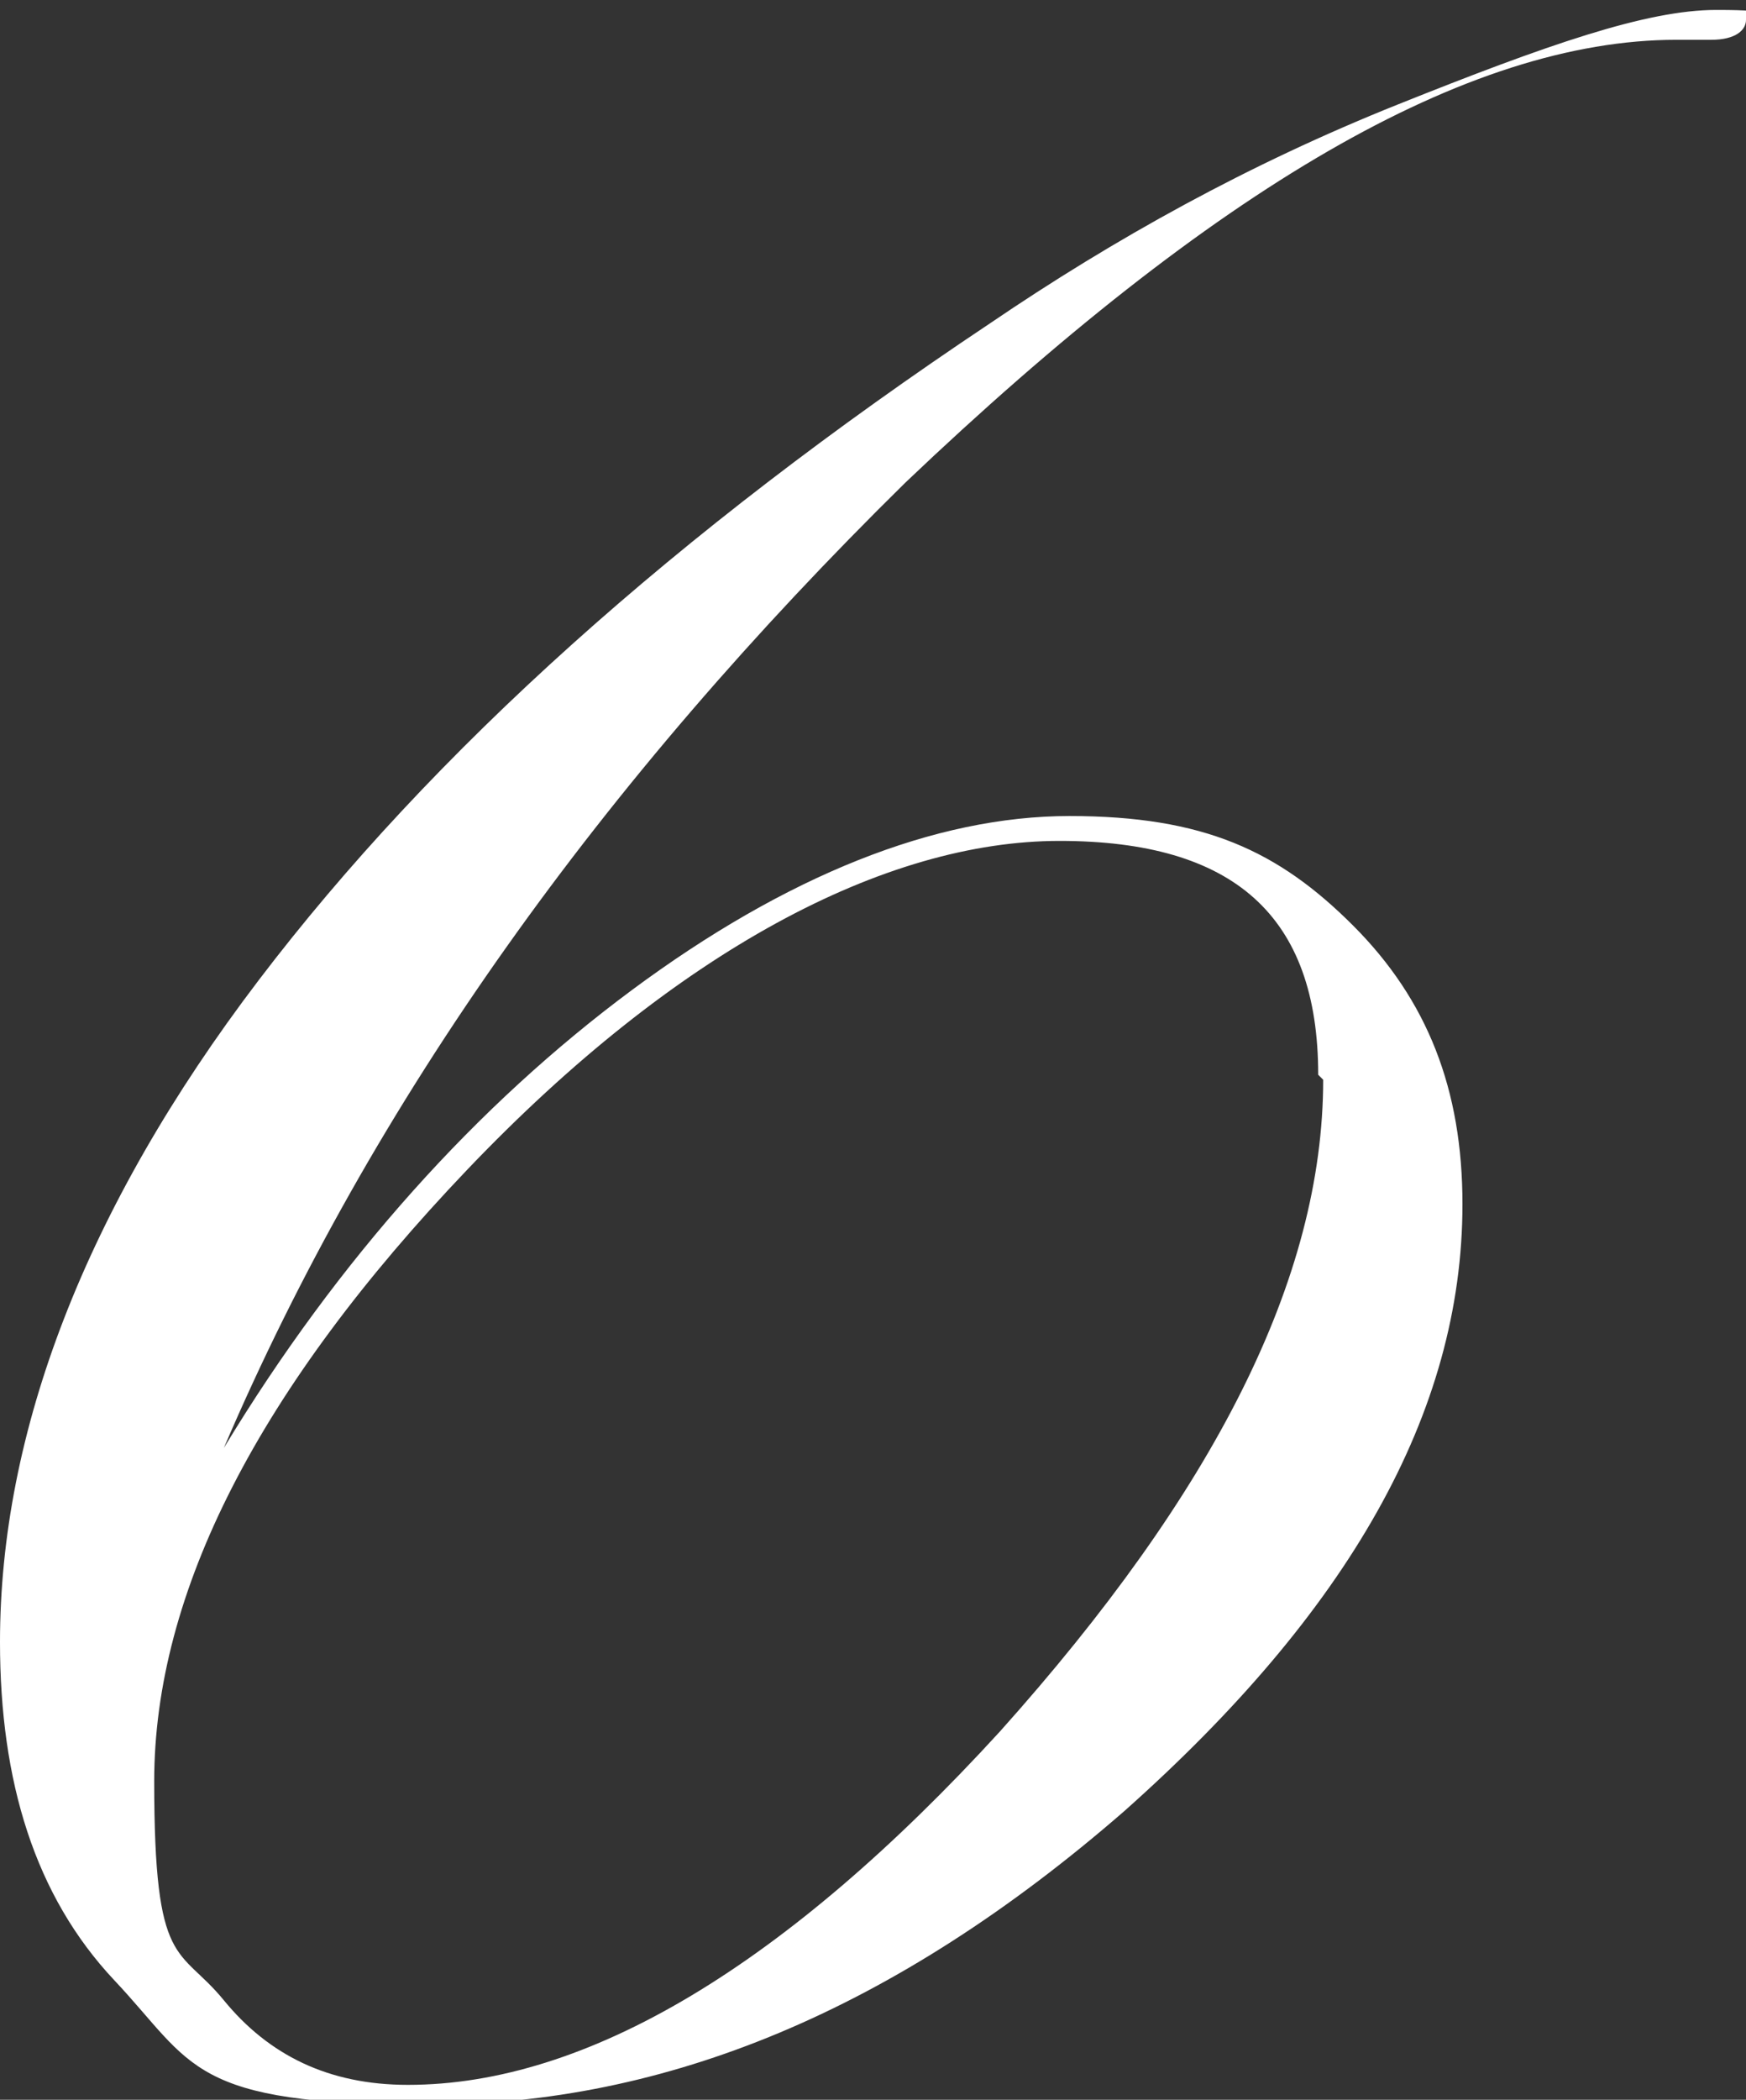 <?xml version="1.0" encoding="UTF-8"?> <svg xmlns="http://www.w3.org/2000/svg" id="_Слой_2" data-name="Слой 2" viewBox="0 0 35.1 42.2"><rect x="0" y="0" width="35.1" height="42.2" fill="#333333" stroke="none"/> <defs> <style> .cls-1 { fill: #fff; } </style> </defs> <g id="_6" data-name="6"> <path class="cls-1" d="m35.1.4c0,.2-.2.4-.7.4h-.7c-4.2,0-9.3,3-15.5,8.9-6.1,6-10.7,12.4-13.7,19.4,2.3-3.8,5.1-6.9,8.2-9.2s6.1-3.5,8.8-3.5,4.2.7,5.7,2.2,2.2,3.3,2.2,5.6c0,4.2-2.3,8.2-6.8,12.2-4.6,4-9.2,5.9-14,5.9s-4.7-.8-6.3-2.5c-1.6-1.7-2.3-4-2.3-6.8,0-4.2,1.7-8.7,5.2-13.3s8.4-9,14.7-13.2c2.5-1.7,5.2-3.2,8.2-4.4s5-1.9,6.4-1.9.6.1.6.4Zm-8.6,21.2c0-3.2-1.7-4.7-5.2-4.7s-7.7,2.2-11.9,6.6-6.3,8.5-6.3,12.3.5,3.3,1.4,4.4c.9,1.1,2.1,1.7,3.7,1.7,3.6,0,7.6-2.4,11.9-7.1,4.3-4.8,6.5-9.1,6.5-13.1Z"></path> </g> </svg> 